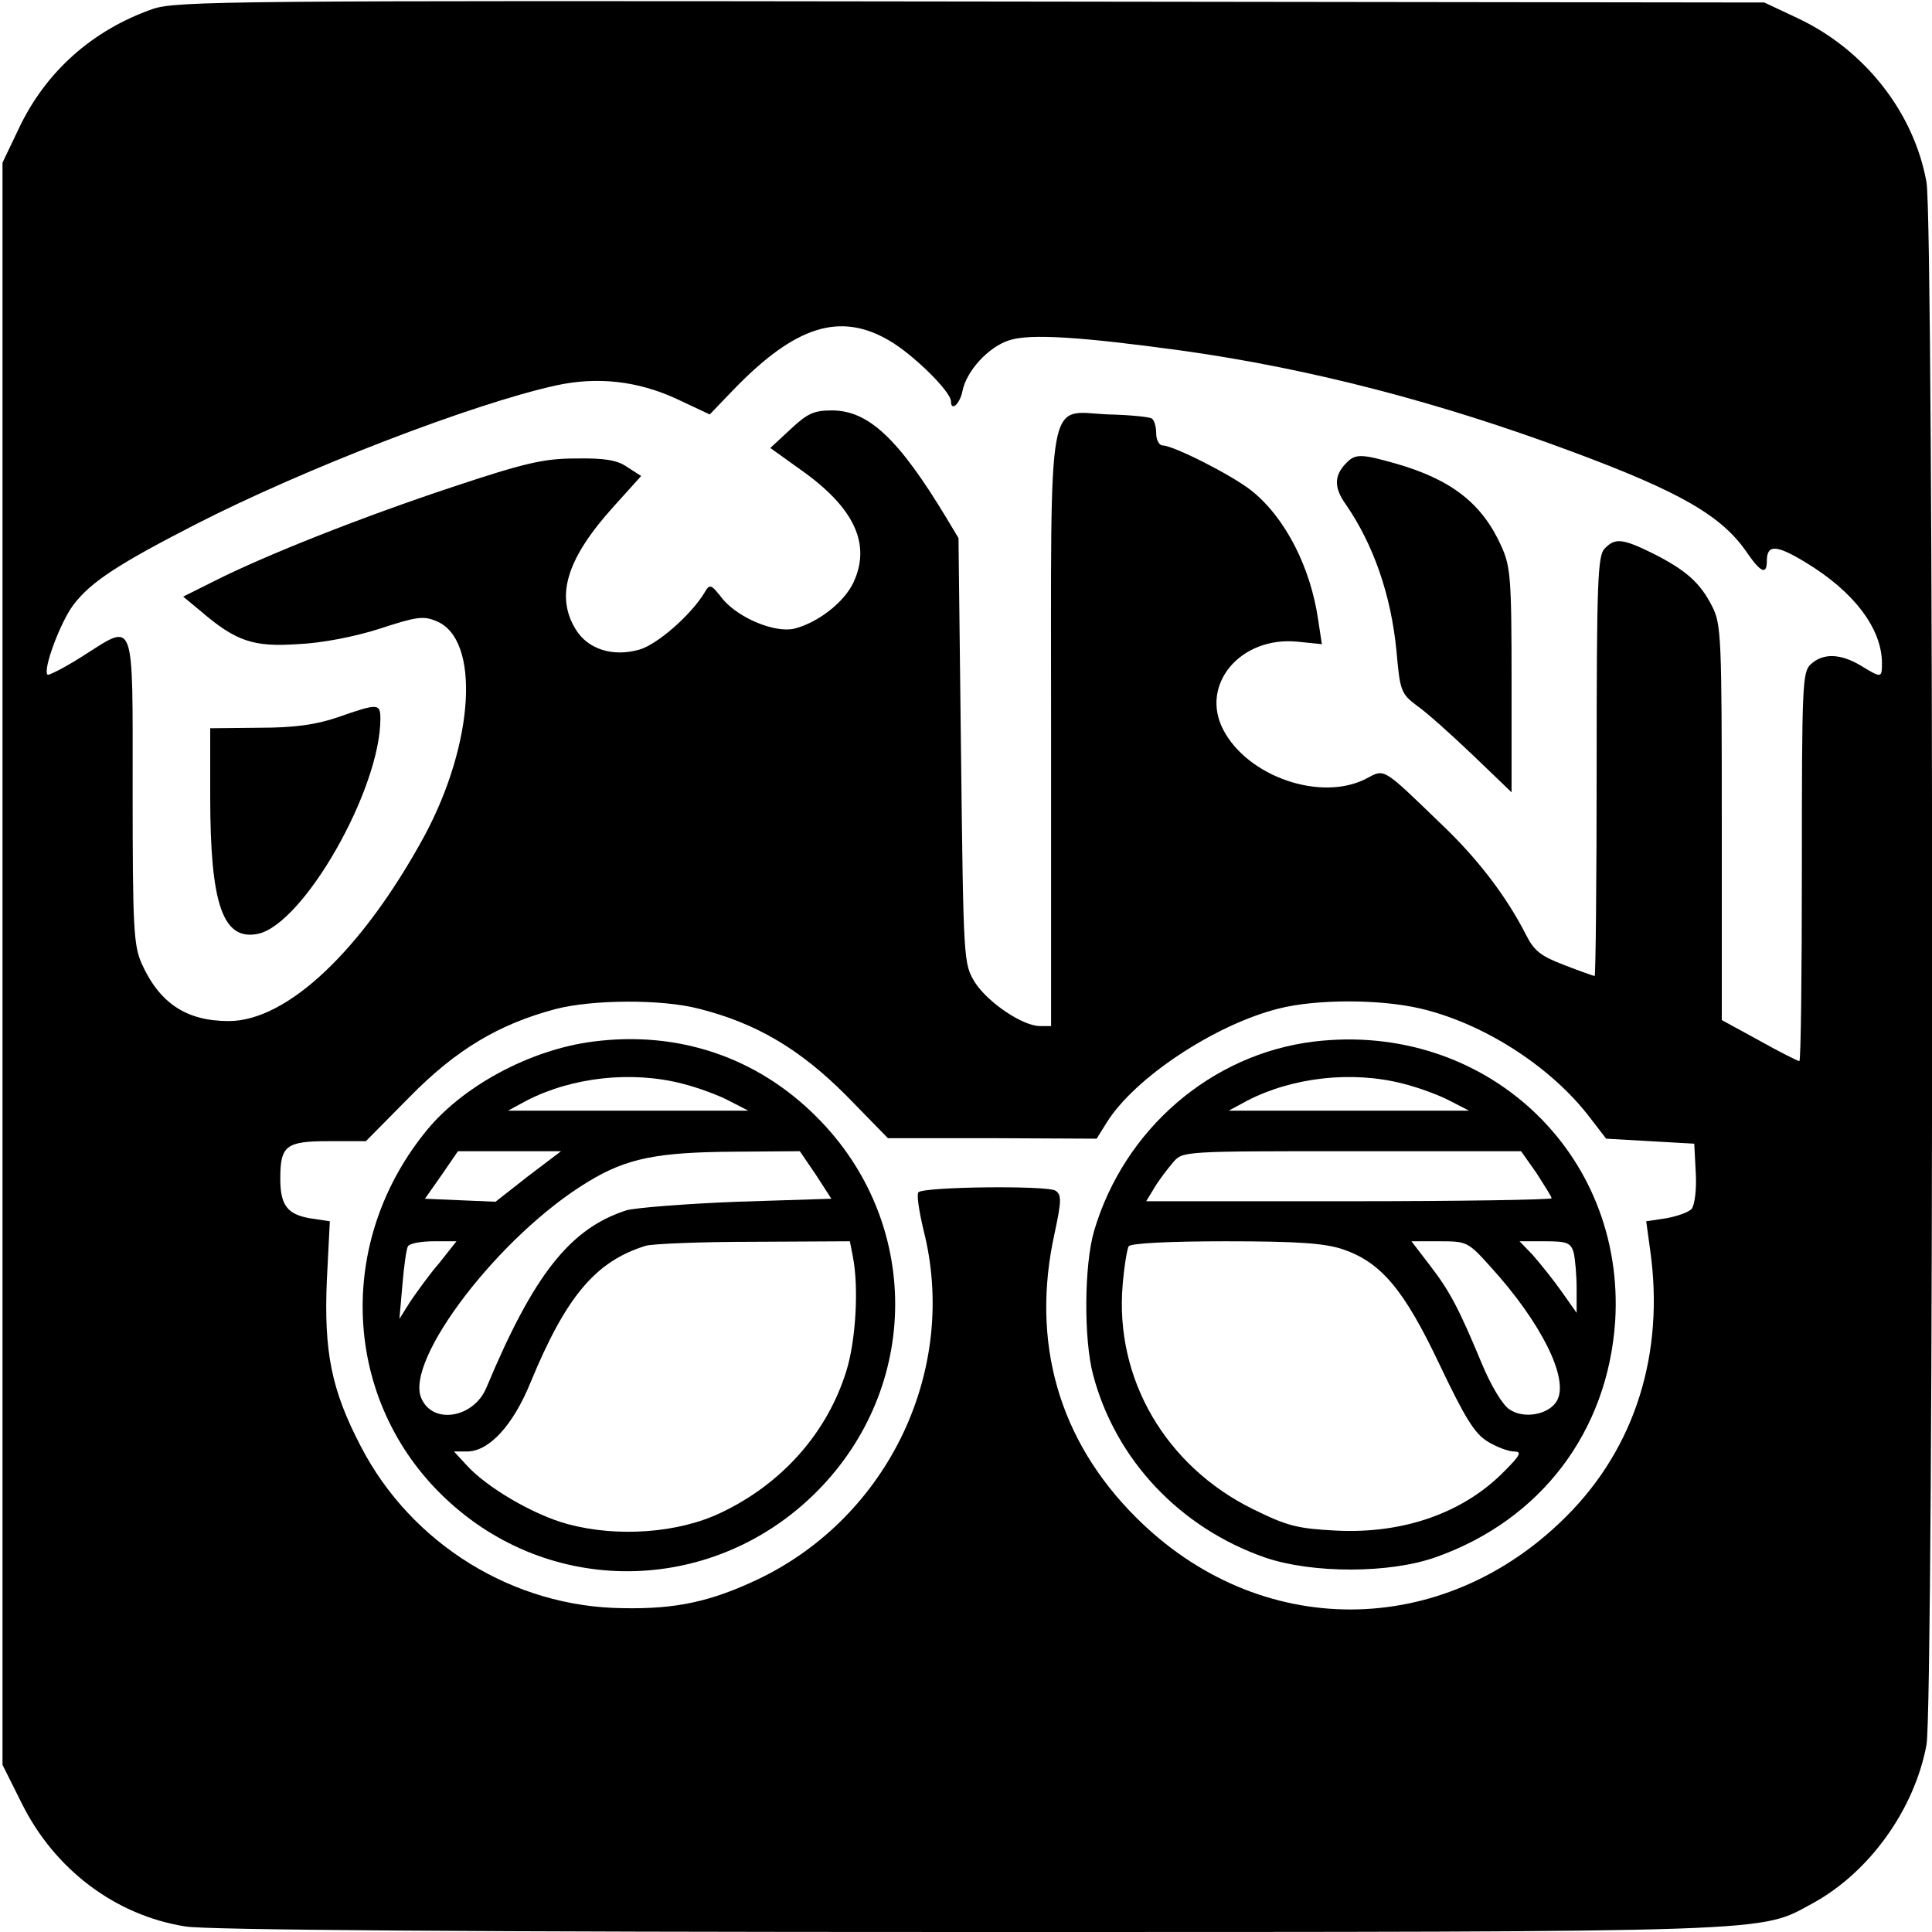 <?xml version="1.0" encoding="UTF-8" standalone="yes"?>
<svg version="1.0" xmlns="http://www.w3.org/2000/svg" width="100mm" height="100mm" viewBox="0 0 386 386" preserveAspectRatio="xMidYMid meet">
  <g transform="translate(0,386) scale(0.1,-0.1)" fill="#000000" stroke="none">
    <path d="M305 3842 c-120 -42 -214 -125 -268 -240 l-32 -67 0 -1601 0 -1600
38 -76 c65 -132 187 -225 328 -247 42 -7 572 -11 1564 -11 1634 0 1579 -1
1686 57 114 62 204 188 228 317 15 83 15 3038 0 3122 -25 139 -123 264 -256
327 l-68 32 -1585 2 c-1484 2 -1588 1 -1635 -15z m1471 -662 c47 -27 124 -102
124 -122 0 -21 18 -5 23 21 8 40 52 88 93 101 41 14 145 7 349 -21 255 -36
512 -103 775 -201 218 -81 301 -129 351 -203 27 -39 39 -44 39 -16 0 34 19 33
78 -3 96 -58 152 -132 152 -201 0 -30 -1 -30 -42 -5 -40 24 -75 26 -100 3 -17
-15 -18 -41 -18 -405 0 -213 -2 -388 -5 -388 -3 0 -39 18 -80 41 l-75 41 0
394 c0 368 -1 397 -19 432 -24 48 -53 73 -118 106 -61 30 -76 32 -97 10 -14
-14 -16 -67 -16 -435 0 -230 -2 -419 -4 -419 -2 0 -30 10 -61 22 -47 18 -60
28 -77 62 -39 76 -96 151 -170 221 -118 114 -111 109 -149 89 -90 -46 -236 4
-285 98 -47 90 34 187 148 176 l49 -5 -7 46 c-15 108 -67 208 -134 261 -39 31
-156 90 -177 90 -7 0 -13 11 -13 24 0 14 -4 27 -9 30 -5 3 -43 7 -86 8 -125 5
-115 62 -115 -633 l0 -589 -22 0 c-35 0 -104 47 -130 87 -23 38 -23 39 -28
463 l-5 425 -24 40 c-96 159 -156 215 -229 215 -36 0 -49 -6 -83 -38 l-40 -37
60 -43 c108 -76 142 -149 106 -226 -19 -40 -71 -80 -118 -92 -39 -9 -111 21
-143 59 -24 31 -26 31 -37 12 -27 -44 -94 -103 -130 -113 -53 -15 -103 1 -127
41 -41 67 -17 142 76 245 l55 61 -28 18 c-20 14 -46 18 -103 17 -63 0 -102 -9
-246 -57 -181 -60 -373 -136 -476 -188 l-62 -31 35 -29 c70 -60 105 -72 193
-66 49 2 115 15 165 31 73 24 87 26 113 15 88 -36 76 -243 -24 -429 -124 -228
-274 -370 -391 -370 -84 0 -138 35 -174 115 -16 36 -18 73 -18 345 0 353 6
336 -100 269 -36 -23 -68 -39 -70 -37 -10 10 26 106 52 140 35 46 91 82 245
161 215 110 551 240 719 277 83 18 163 9 241 -27 l66 -31 48 50 c123 127 212
155 310 98z m-381 -1335 c116 -29 203 -81 295 -173 l84 -86 209 0 208 -1 20
32 c55 89 216 196 344 228 75 19 202 19 283 0 124 -29 256 -113 334 -212 l37
-48 88 -5 88 -5 3 -58 c2 -32 -2 -64 -8 -72 -6 -7 -29 -15 -51 -19 l-40 -6 8
-58 c29 -206 -30 -394 -167 -531 -247 -248 -615 -249 -861 -2 -154 154 -210
350 -162 567 14 65 14 77 2 85 -16 11 -263 8 -274 -3 -4 -4 1 -37 10 -75 71
-278 -69 -573 -330 -698 -95 -45 -164 -60 -270 -58 -219 2 -423 128 -524 323
-59 113 -74 189 -68 332 l6 118 -40 6 c-45 8 -59 26 -59 79 0 66 11 75 96 75
l75 0 87 88 c93 95 179 146 292 176 73 19 211 20 285 1z"/>
    <path d="M2687 2932 c-22 -24 -21 -48 2 -80 55 -80 90 -180 101 -292 7 -80 9
-86 41 -110 19 -13 69 -58 112 -99 l77 -74 0 224 c0 204 -2 228 -21 269 -38
84 -99 132 -211 164 -71 20 -81 20 -101 -2z"/>
    <path d="M675 2427 c-44 -15 -87 -21 -157 -21 l-98 -1 0 -137 c0 -214 25 -287
94 -274 91 17 246 288 246 430 0 31 -5 31 -85 3z"/>
    <path d="M1185 1779 c-126 -16 -264 -90 -337 -183 -183 -229 -160 -549 52
-739 211 -190 529 -180 731 22 210 210 210 541 0 750 -119 119 -276 172 -446
150z m178 -84 c32 -8 75 -24 95 -35 l37 -19 -240 0 -240 0 37 20 c91 47 210
60 311 34z m-308 -185 l-65 -51 -71 3 -70 3 33 47 33 48 103 0 103 0 -66 -50z
m575 3 l31 -48 -188 -6 c-103 -4 -203 -12 -221 -17 -113 -36 -186 -129 -280
-354 -25 -61 -107 -75 -130 -22 -35 76 157 327 333 433 77 47 138 59 292 60
l131 1 32 -47z m-752 -176 c-20 -23 -45 -58 -58 -77 l-22 -35 6 68 c3 37 8 72
11 77 4 6 27 10 52 10 l45 0 -34 -43z m826 12 c12 -61 6 -167 -13 -228 -38
-123 -128 -225 -250 -283 -85 -41 -207 -50 -307 -23 -67 18 -162 73 -203 119
l-24 26 26 0 c44 0 92 52 127 138 71 172 130 242 230 273 14 4 111 8 216 8
l192 1 6 -31z"/>
    <path d="M2625 1779 c-205 -25 -379 -175 -439 -378 -20 -68 -21 -217 -2 -288
45 -170 174 -306 344 -365 94 -32 249 -32 341 1 209 74 343 250 358 471 21
338 -261 600 -602 559z m178 -84 c32 -8 75 -24 95 -35 l37 -19 -240 0 -240 0
37 20 c91 47 210 60 311 34z m267 -179 c16 -25 30 -47 30 -50 0 -3 -182 -6
-405 -6 l-405 0 17 28 c9 15 26 37 37 50 19 22 20 22 357 22 l338 0 31 -44z
m-387 -152 c76 -26 122 -80 193 -230 51 -107 70 -138 96 -154 18 -11 42 -20
53 -20 16 0 13 -7 -19 -39 -81 -83 -201 -126 -337 -119 -77 4 -97 9 -166 43
-174 86 -276 260 -260 448 3 37 9 72 12 77 4 6 80 10 194 10 145 0 198 -4 234
-16z m295 -35 c101 -111 157 -223 133 -267 -15 -28 -66 -38 -95 -18 -14 9 -37
47 -56 93 -45 108 -63 143 -104 196 l-36 47 56 0 c55 0 57 -1 102 -51z m166
29 c3 -13 6 -45 6 -72 l0 -49 -31 44 c-17 24 -43 56 -57 72 l-26 27 51 0 c44
0 51 -3 57 -22z"/>
  </g>
</svg>